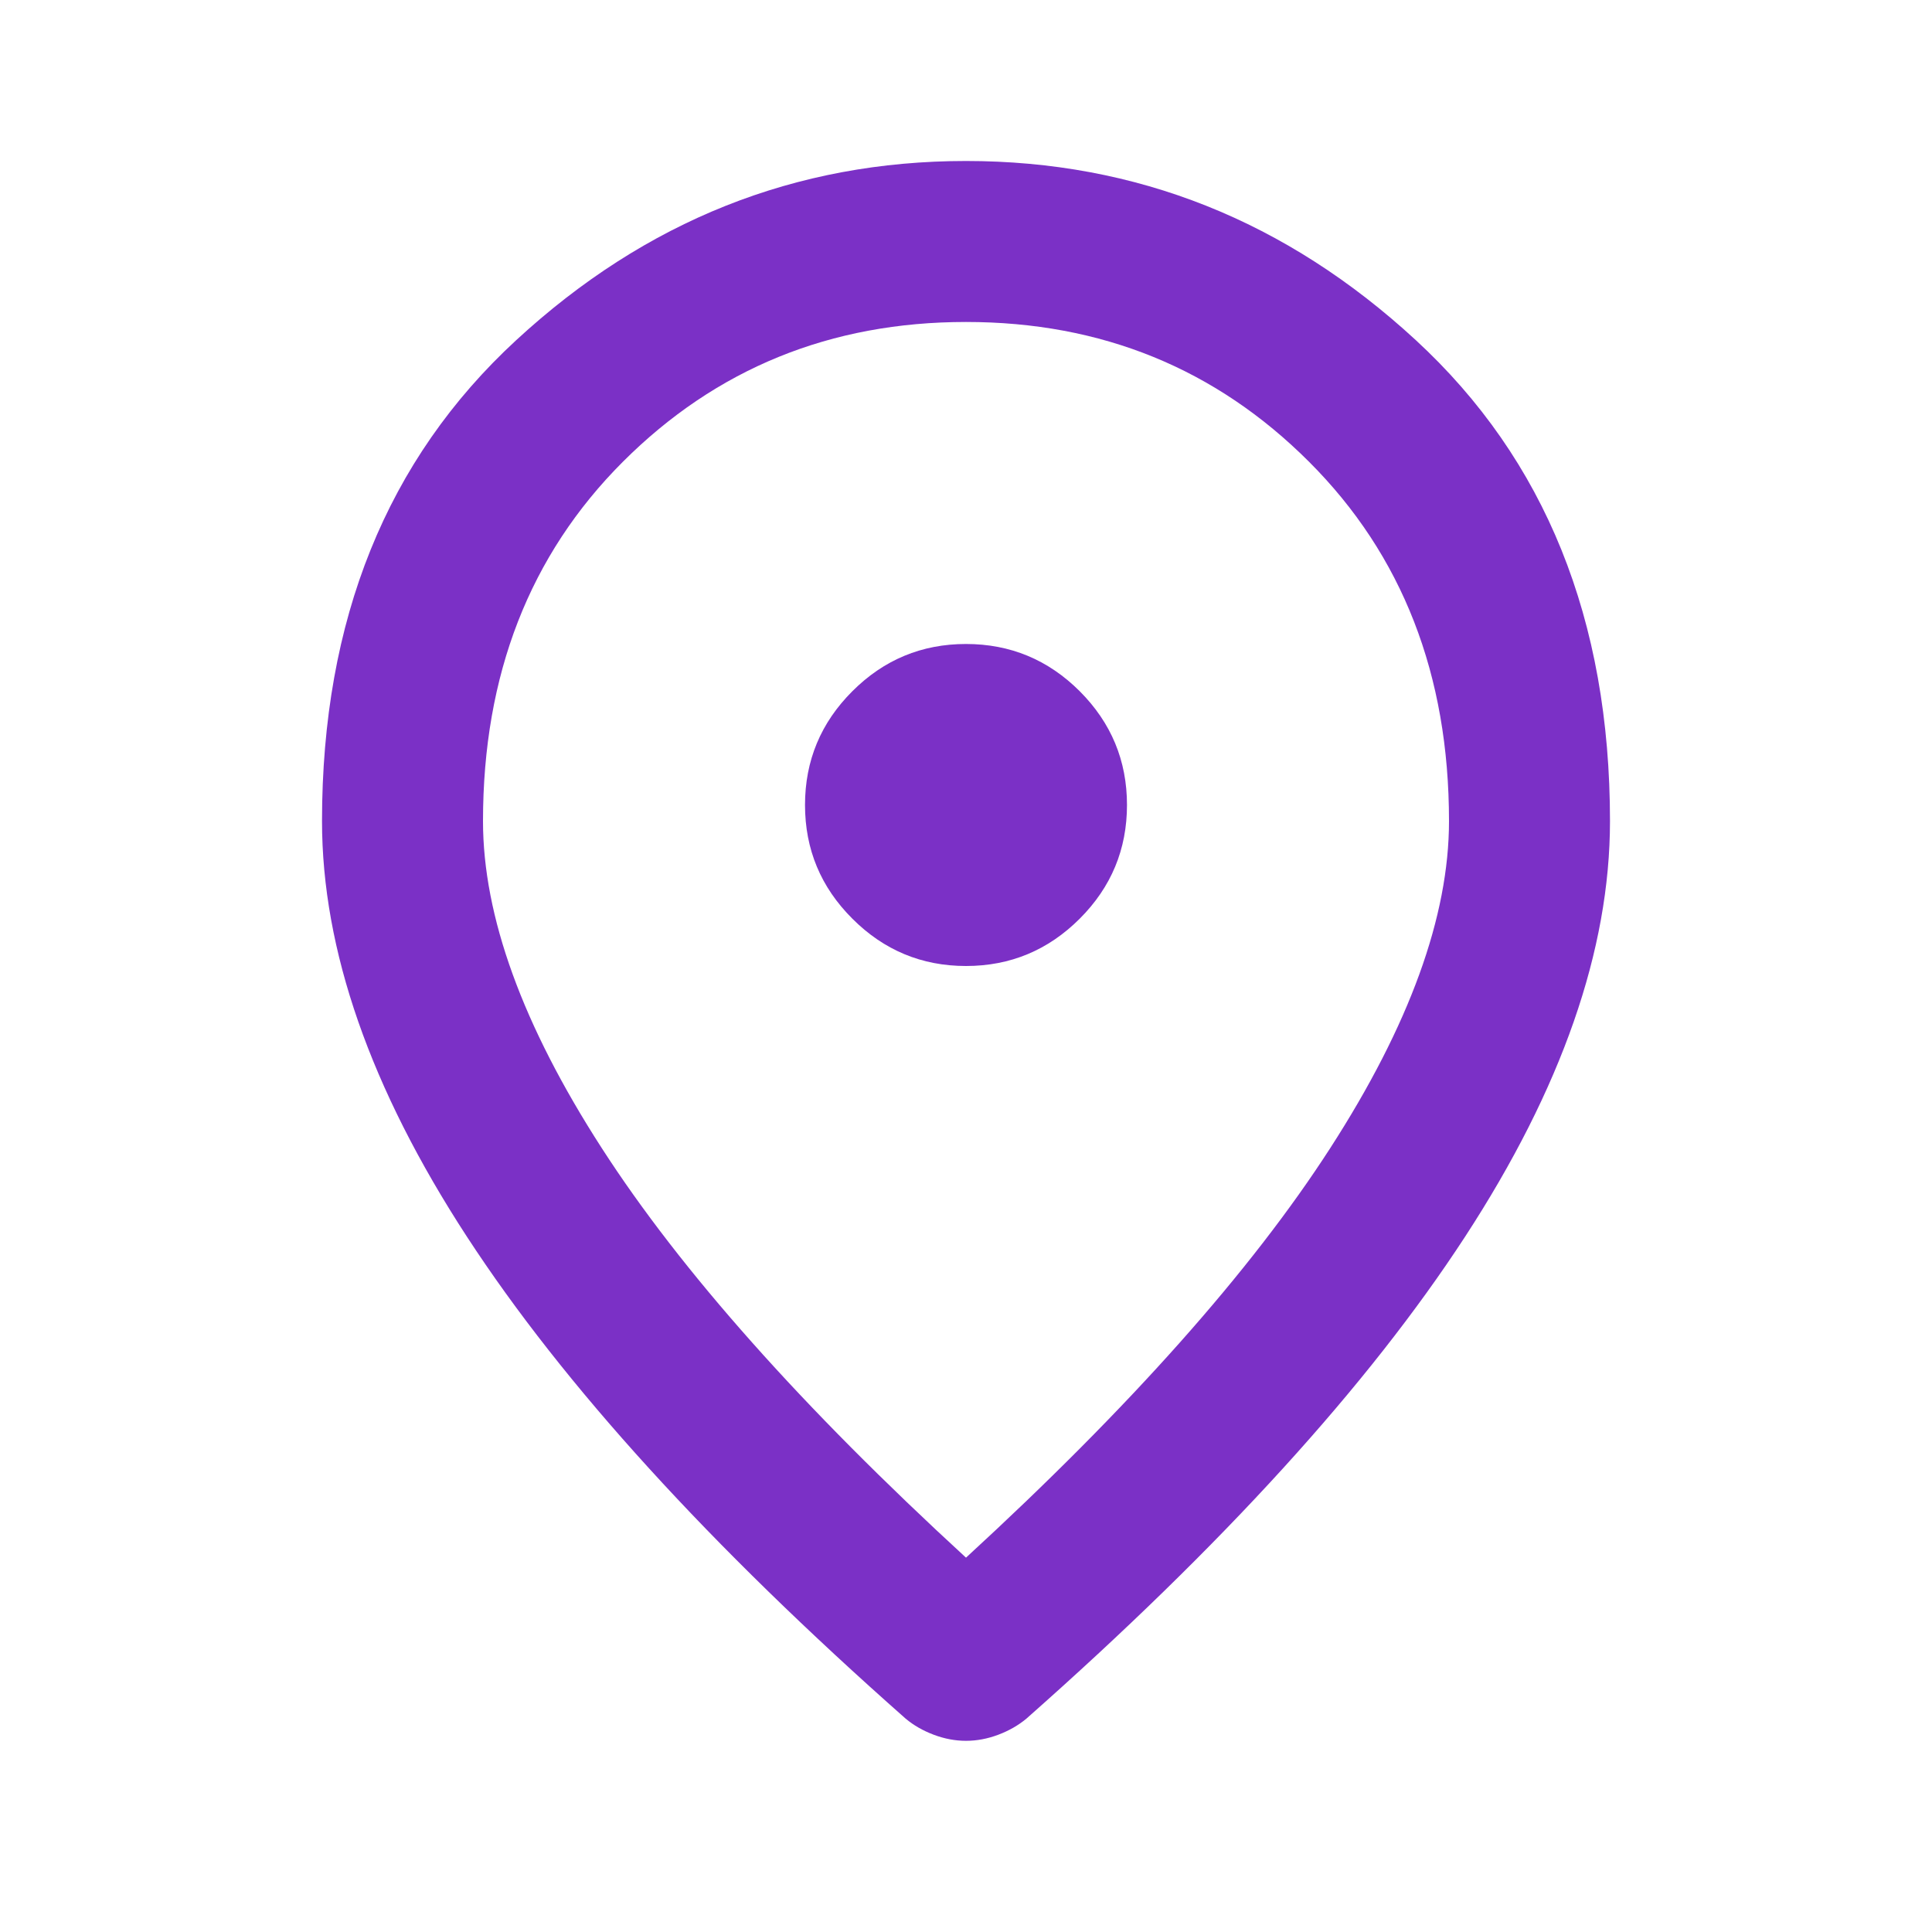 <?xml version="1.0" encoding="UTF-8"?> <svg xmlns="http://www.w3.org/2000/svg" width="46" height="46" viewBox="0 0 46 46" fill="none"> <path d="M23 23C24.054 23 24.957 22.624 25.708 21.873C26.458 21.123 26.833 20.221 26.833 19.166C26.833 18.112 26.458 17.209 25.708 16.458C24.957 15.708 24.054 15.333 23 15.333C21.946 15.333 21.044 15.708 20.294 16.458C19.542 17.209 19.167 18.112 19.167 19.166C19.167 20.221 19.542 21.123 20.294 21.873C21.044 22.624 21.946 23 23 23ZM23 37.087C26.897 33.509 29.788 30.259 31.673 27.335C33.558 24.413 34.5 21.818 34.5 19.55C34.5 16.068 33.39 13.216 31.169 10.996C28.949 8.776 26.227 7.666 23 7.666C19.774 7.666 17.05 8.776 14.829 10.996C12.61 13.216 11.5 16.068 11.5 19.55C11.5 21.818 12.442 24.413 14.327 27.335C16.212 30.259 19.103 33.509 23 37.087ZM23 41.448C22.744 41.448 22.489 41.4 22.233 41.304C21.978 41.208 21.754 41.08 21.563 40.92C16.899 36.8 13.417 32.975 11.117 29.445C8.817 25.915 7.667 22.616 7.667 19.55C7.667 14.758 9.208 10.941 12.292 8.098C15.374 5.255 18.943 3.833 23 3.833C27.057 3.833 30.627 5.255 33.709 8.098C36.792 10.941 38.333 14.758 38.333 19.55C38.333 22.616 37.183 25.915 34.883 29.445C32.583 32.975 29.102 36.8 24.438 40.92C24.246 41.08 24.022 41.208 23.767 41.304C23.511 41.4 23.256 41.448 23 41.448Z" fill="#7B30C6"></path> </svg> 